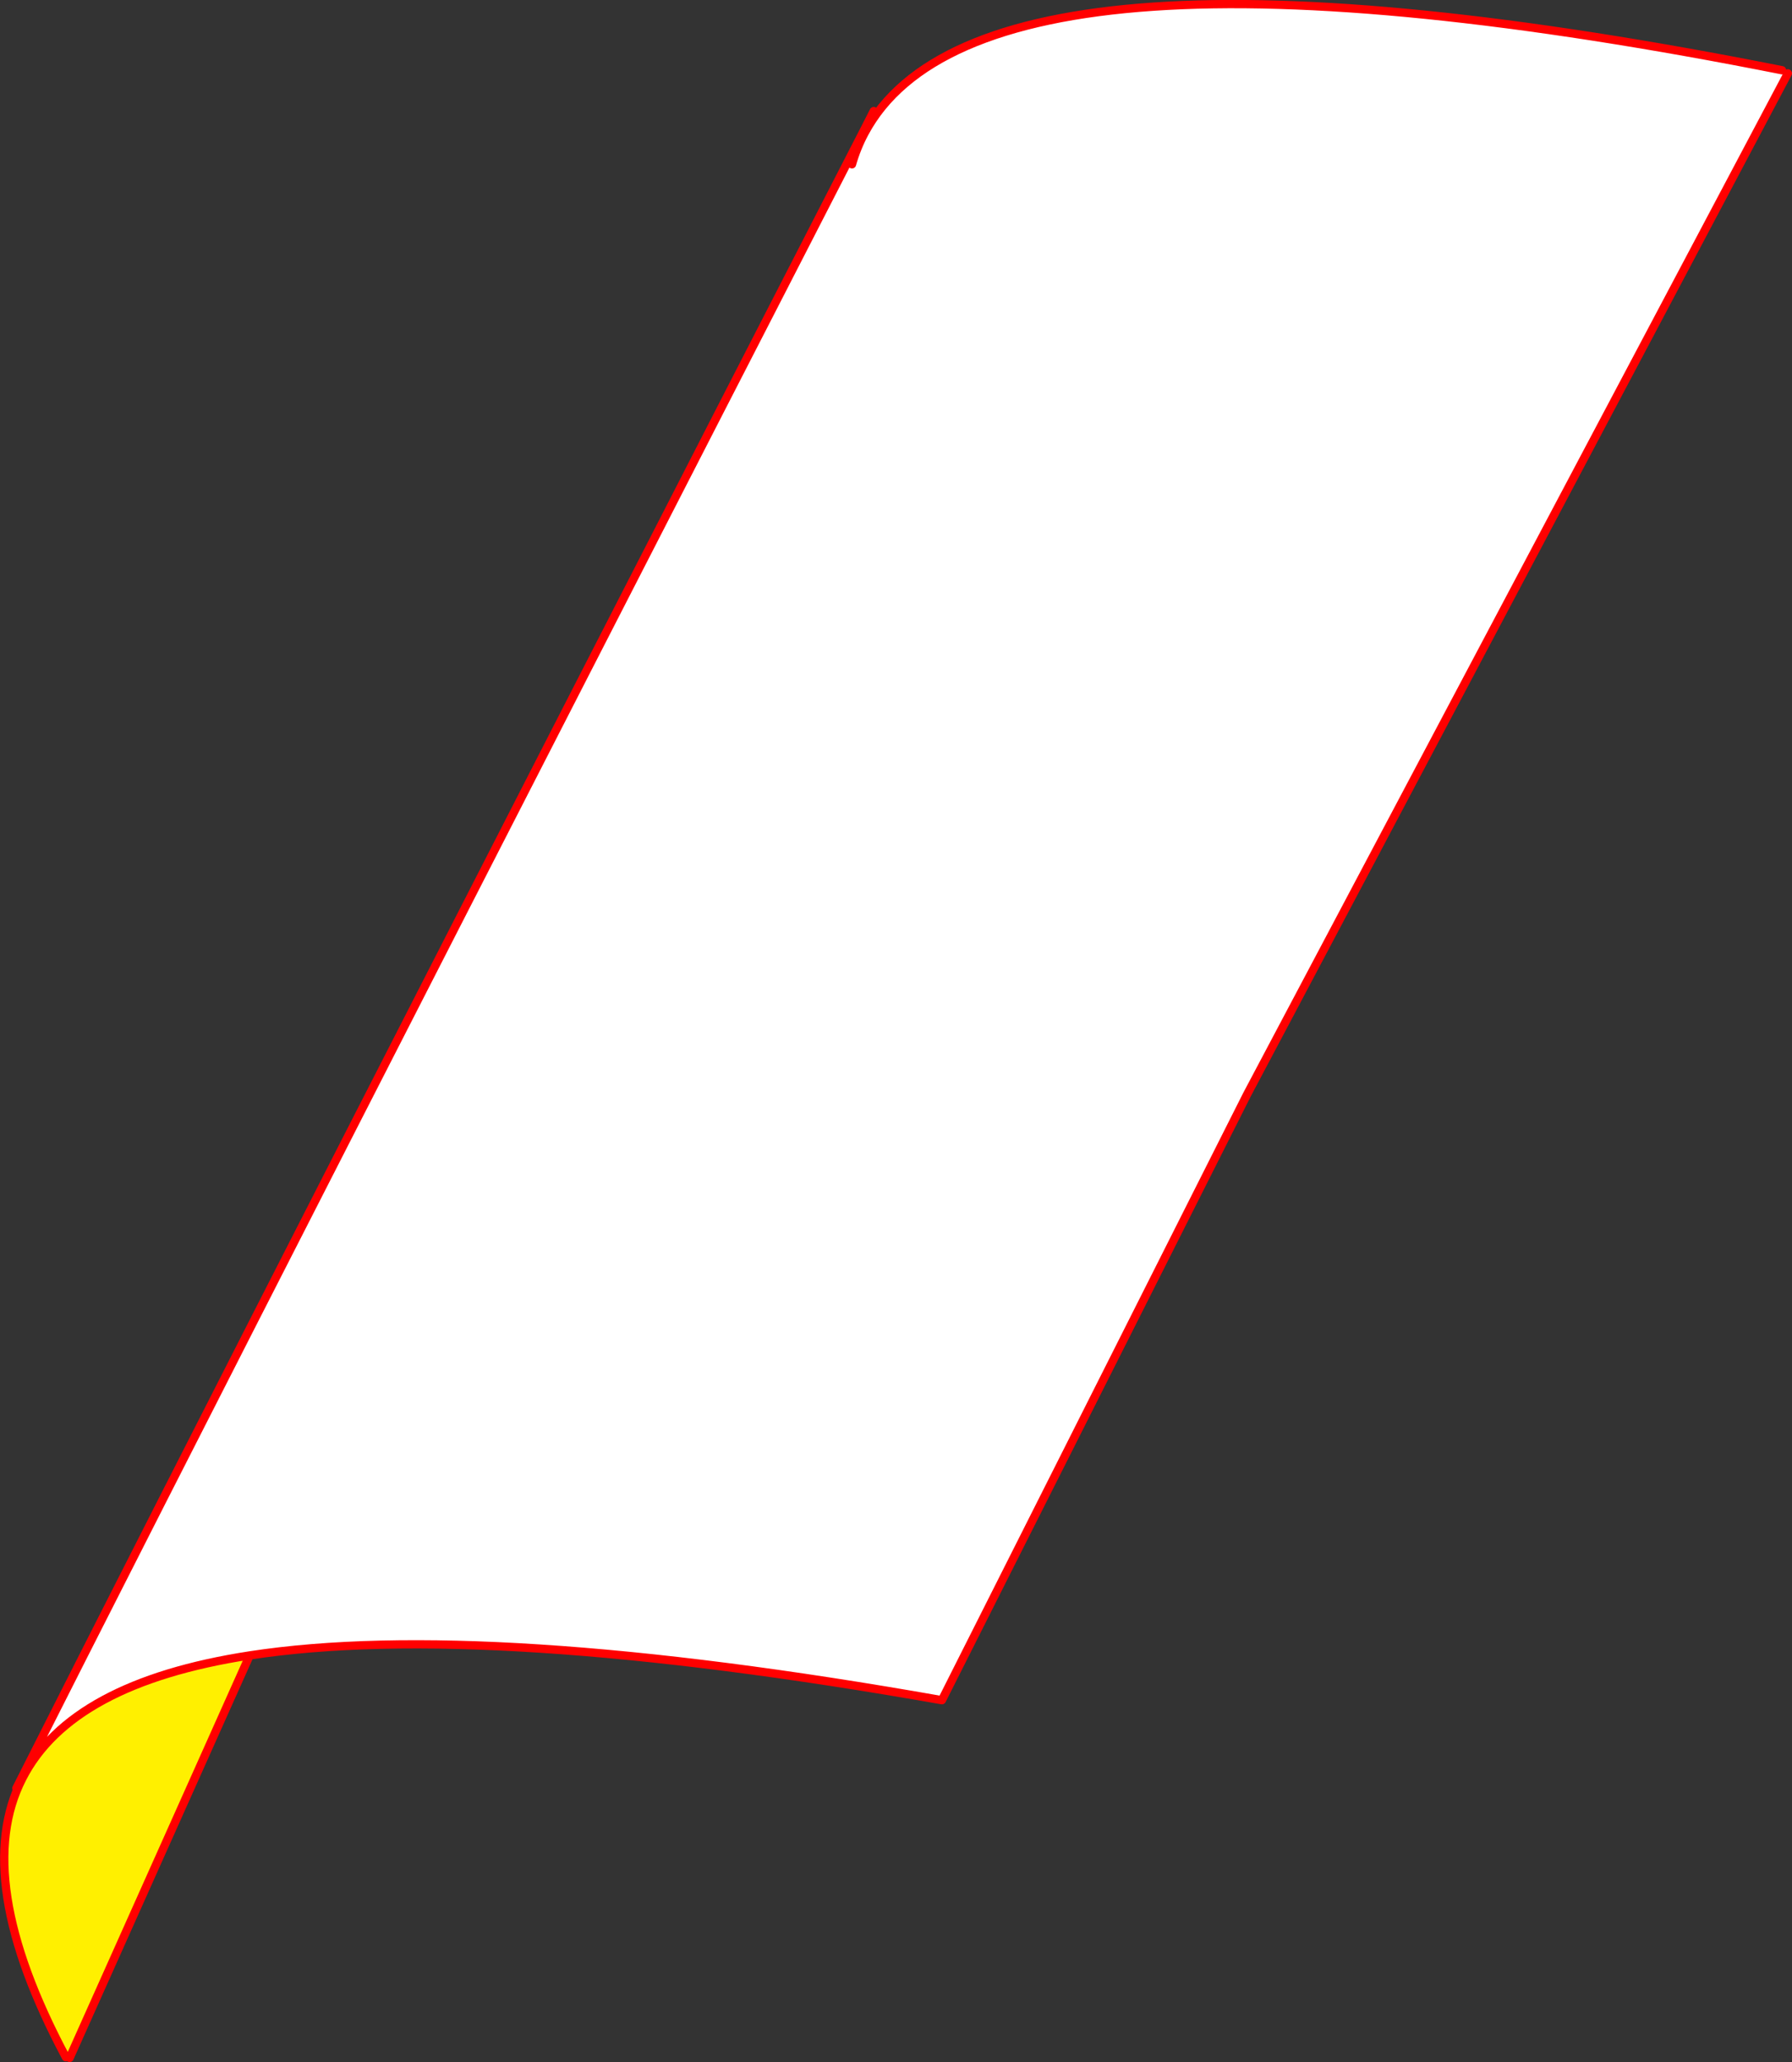 <?xml version="1.0" encoding="UTF-8" standalone="no"?>
<svg xmlns:xlink="http://www.w3.org/1999/xlink" height="497.5px" width="432.45px" xmlns="http://www.w3.org/2000/svg">
  <rect width="100%" height="100%" fill="#333333" stroke="none"/>
  <g transform="matrix(1.0, 0.0, 0.0, 1.0, -207.35, 39.65)">
    <path d="M412.95 0.0 Q414.1 -4.0 416.0 -7.55 414.1 -4.0 412.95 0.0 M415.6 -7.75 L416.0 -7.55 Q444.55 -60.95 637.4 -22.7 L638.8 -21.95 508.3 224.4 434.65 370.55 Q324.15 351.05 267.6 359.75 224.5 366.4 212.75 389.4 L211.3 391.8 Q270.9 273.75 415.6 -7.75" fill="#ffffff" fill-rule="evenodd" stroke="none"/>
    <path d="M212.75 389.4 Q224.5 366.4 267.6 359.75 L224.15 456.85 223.25 456.7 Q200.3 413.65 212.75 389.4" fill="#fff000" fill-rule="evenodd" stroke="none"/>
    <path d="M415.6 -7.75 L418.2 -12.85 M416.0 -7.55 Q414.1 -4.0 412.95 0.0 M415.6 -7.75 Q270.9 273.75 211.3 391.8 M212.75 389.4 Q224.5 366.4 267.6 359.75 324.15 351.05 434.65 370.55 L508.3 224.4 638.8 -21.95 M637.4 -22.7 Q444.55 -60.95 416.0 -7.55 M223.25 456.7 Q200.3 413.65 212.75 389.4 M224.15 456.85 L267.6 359.75" fill="none" stroke="#ff0000" stroke-linecap="round" stroke-linejoin="round" stroke-width="2.0"/>
  </g>
</svg>
